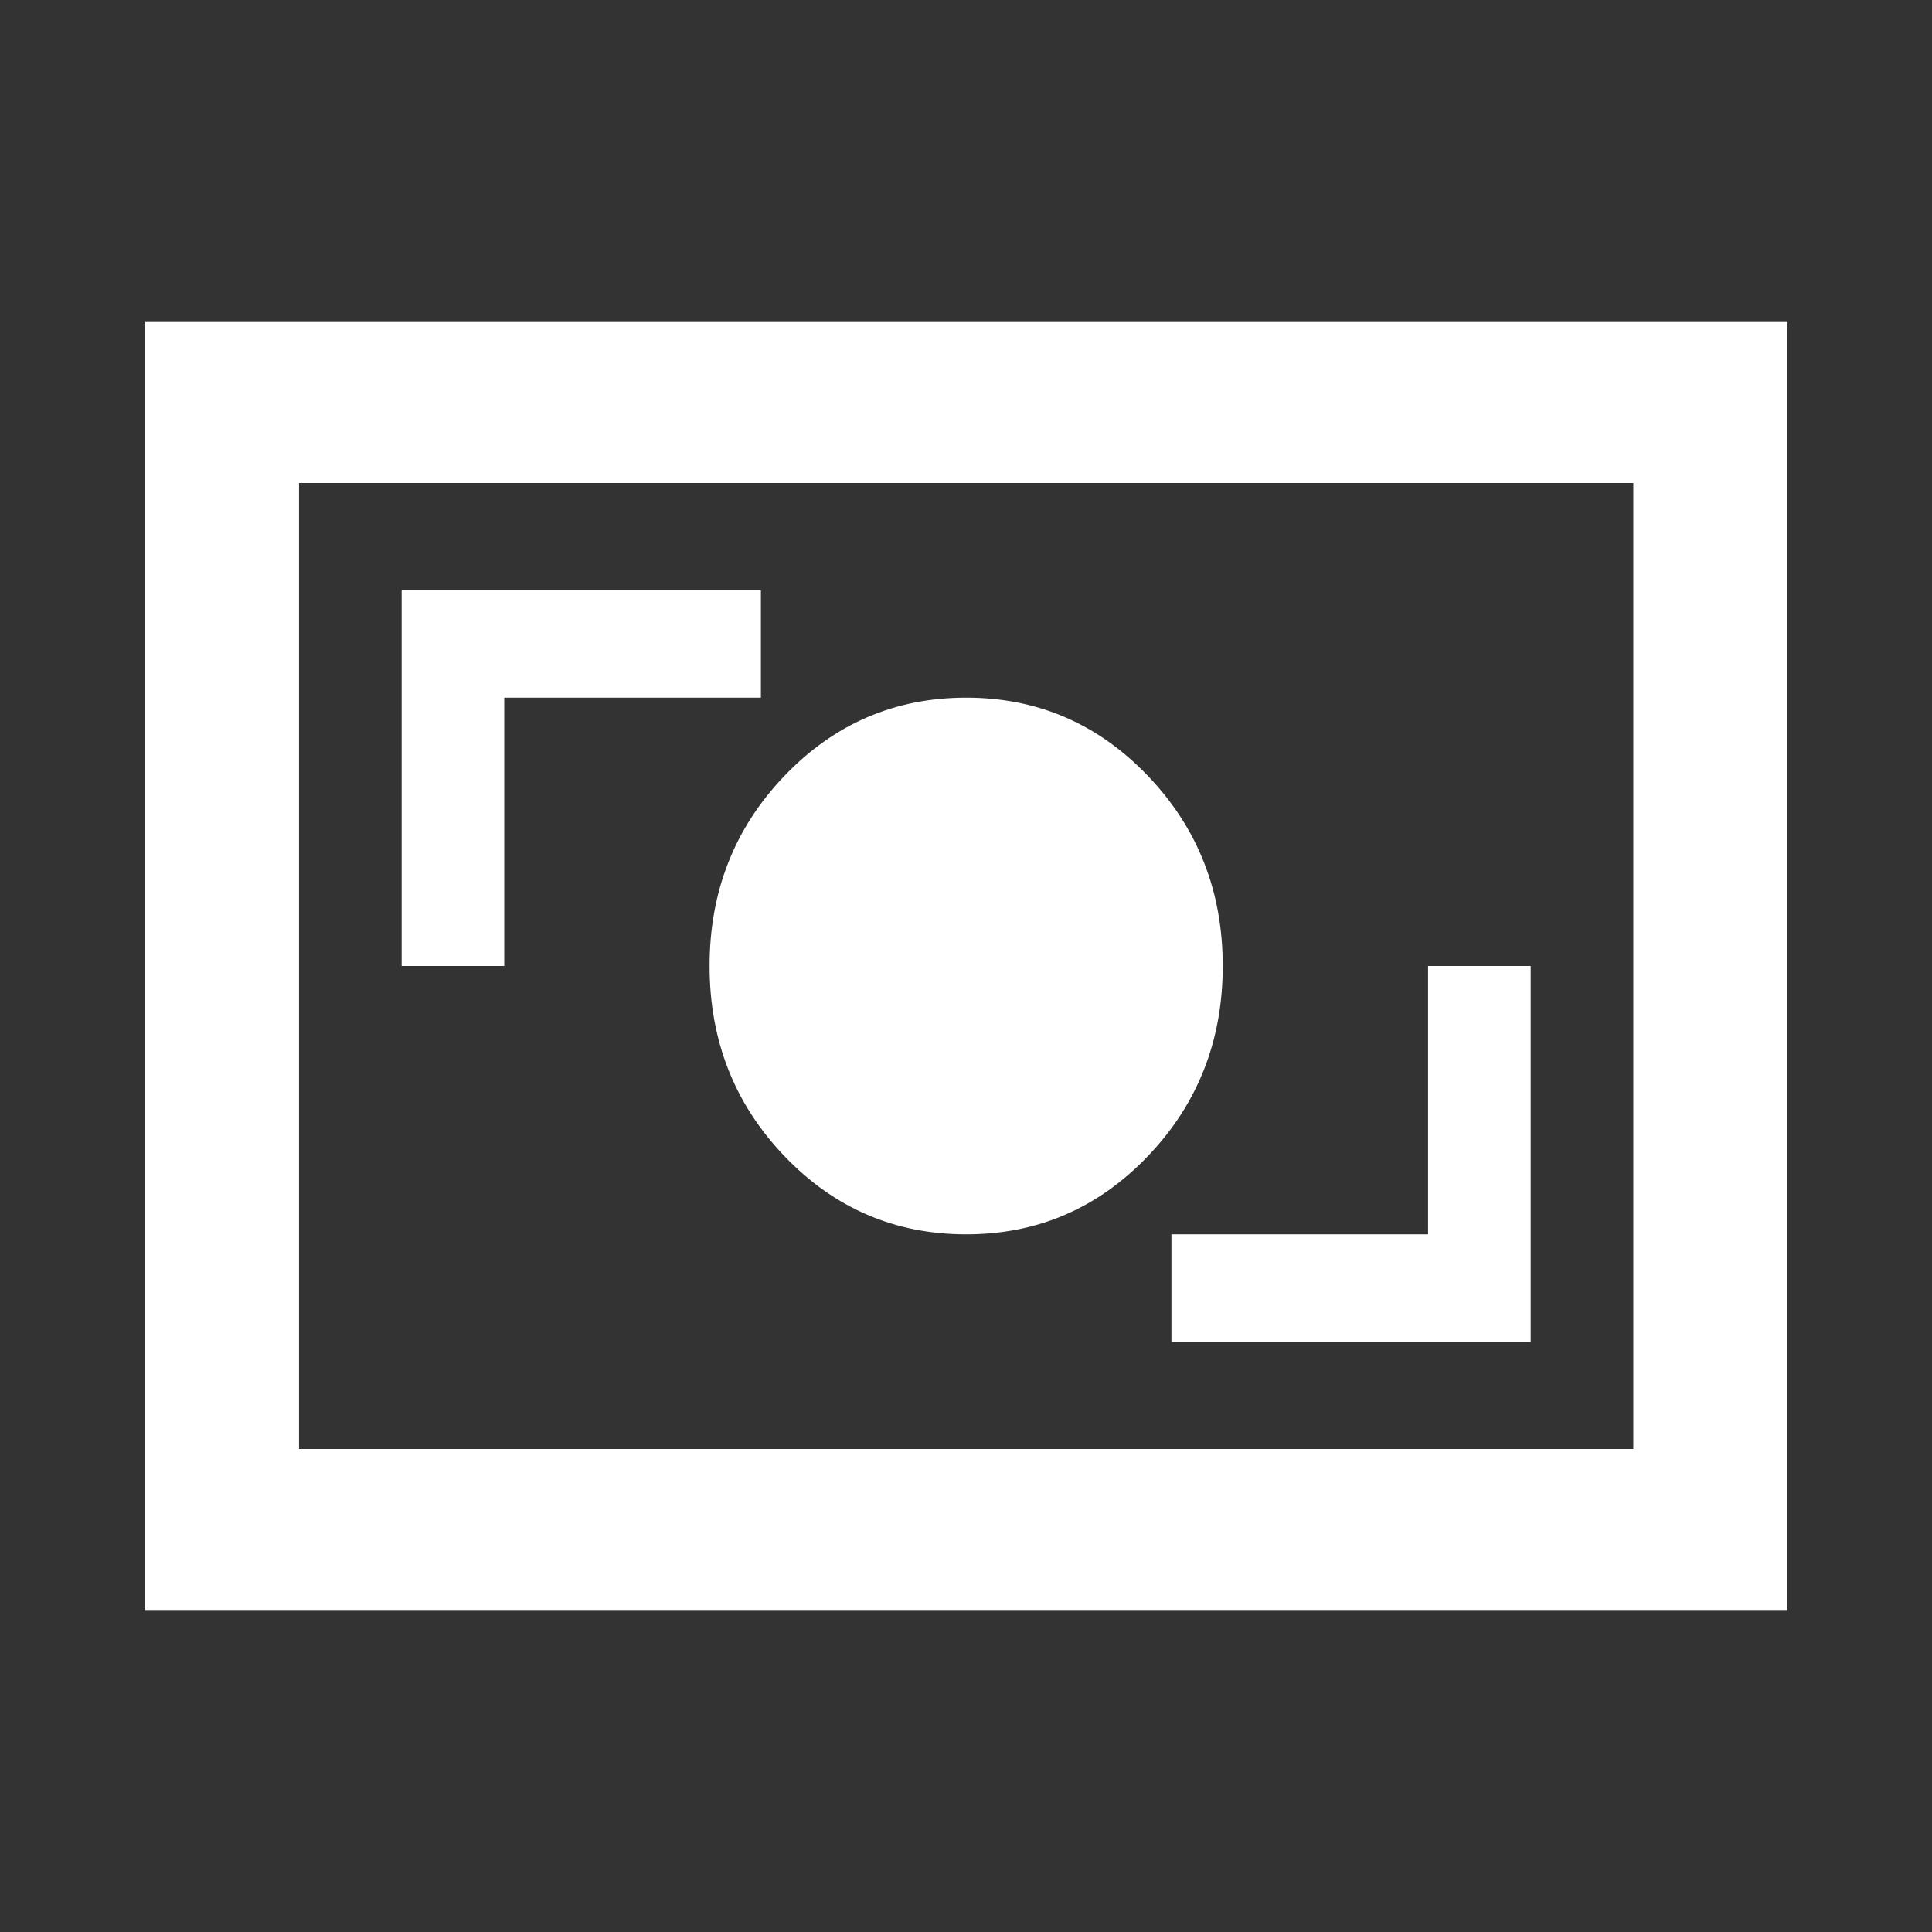 <?xml version="1.0" encoding="UTF-8"?> <svg xmlns="http://www.w3.org/2000/svg" width="18" height="18" viewBox="0 0 18 18" fill="none"><rect x="0" y="0" width="18" height="18" fill="#333333" stroke="none"/><path d="M10.914 12.5H14.261V9H13.305V11.5H10.914V12.5ZM9.002 11.5C9.666 11.5 10.23 11.257 10.695 10.771C11.16 10.285 11.392 9.694 11.392 9C11.392 8.306 11.16 7.715 10.695 7.229C10.23 6.743 9.666 6.5 9.002 6.5C8.338 6.5 7.773 6.743 7.308 7.229C6.843 7.715 6.611 8.306 6.611 9C6.611 9.694 6.843 10.285 7.308 10.771C7.773 11.257 8.338 11.5 9.002 11.5ZM3.742 9H4.698V6.5H7.089V5.5H3.742V9ZM1.352 15V3H16.652V15H1.352ZM2.786 13.5H15.217V4.5H2.786V13.5Z" fill="white"></path></svg> 